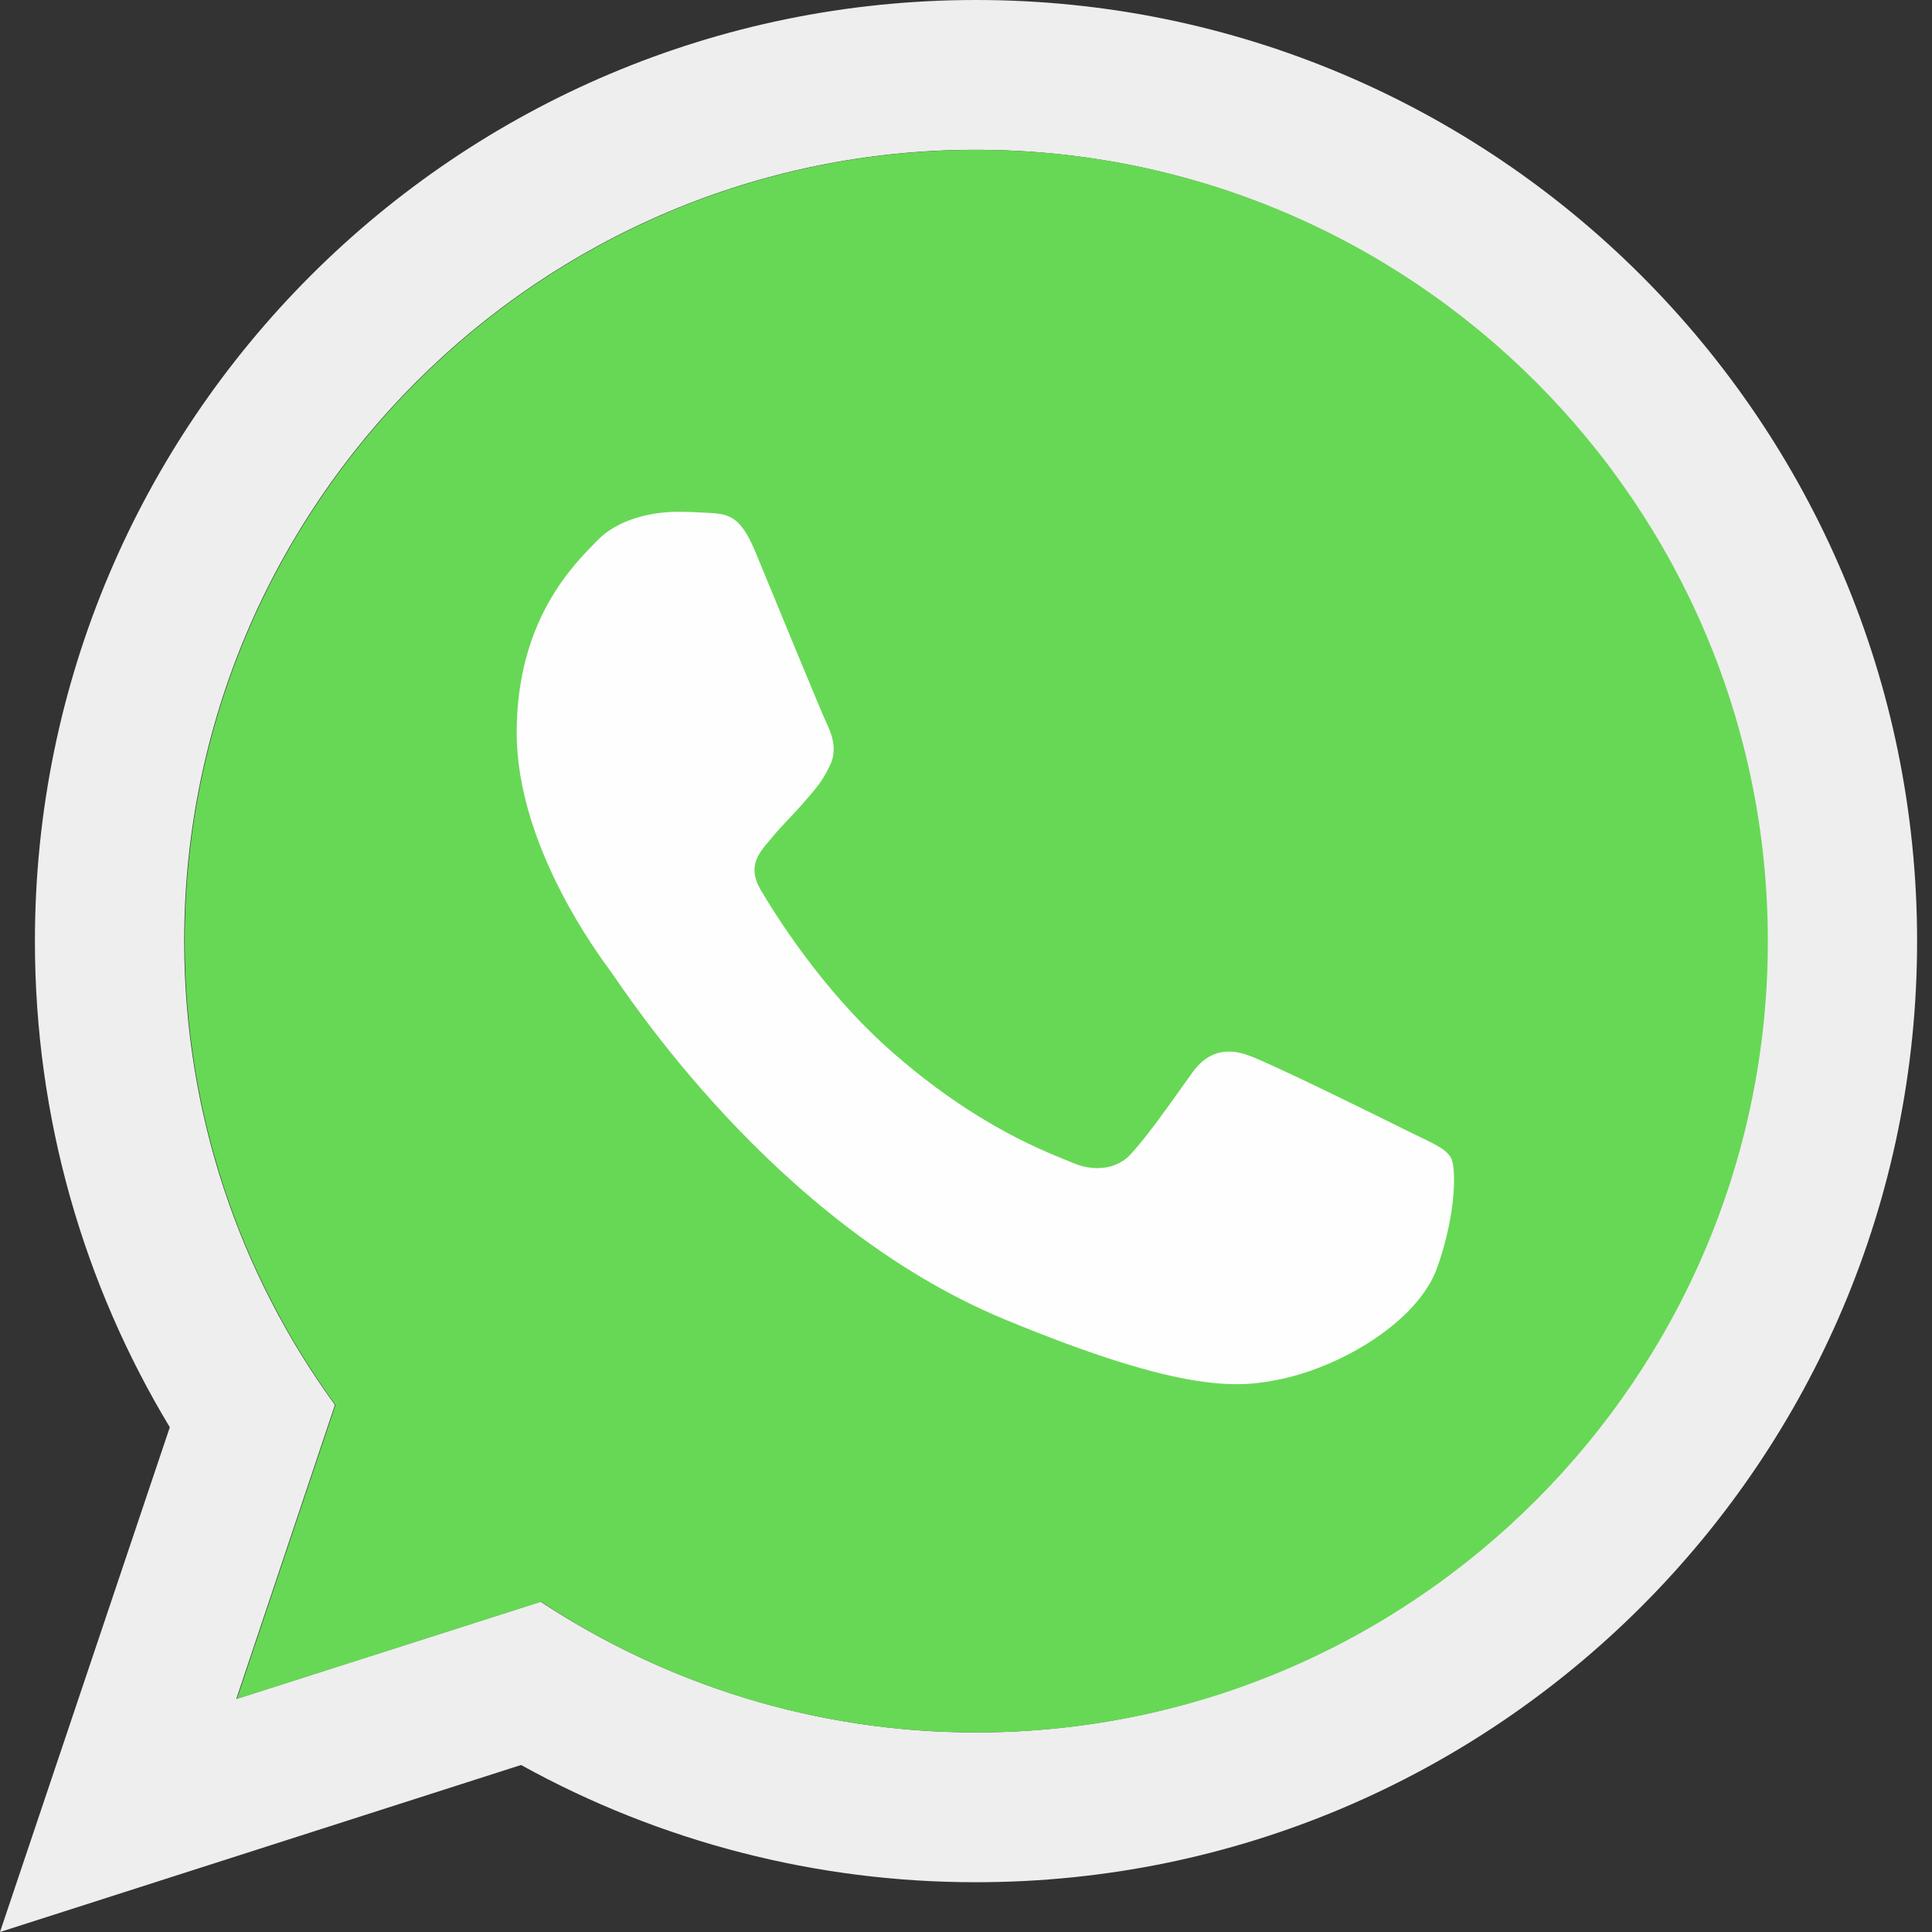 <svg width="56" height="56" viewBox="0 0 56 56" fill="none" xmlns="http://www.w3.org/2000/svg">
<rect x="0" y="0" width="56" height="56" fill="#333333" stroke="none"/>
<path d="M28.29 50.215C23.638 50.215 19.296 48.813 15.669 46.426L6.85 49.244L9.709 40.722C6.958 36.946 5.34 32.294 5.34 27.279C5.34 14.63 15.629 4.342 28.277 4.342C40.925 4.342 51.213 14.63 51.213 27.279C51.213 39.926 40.925 50.215 28.277 50.215H28.29V50.215ZM28.29 0C13.228 0 1.012 12.217 1.012 27.279C1.012 32.43 2.441 37.257 4.922 41.37L0 56L15.103 51.159C19.139 53.392 23.677 54.561 28.29 54.557C43.352 54.557 55.568 42.341 55.568 27.279C55.568 12.217 43.352 0 28.29 0Z" fill="#EEEEEE"/>
<path d="M28.292 4.344C15.644 4.344 5.355 14.632 5.355 27.28C5.355 32.296 6.974 36.948 9.724 40.724L6.866 49.246L15.684 46.428C19.311 48.828 23.64 50.217 28.305 50.217C40.953 50.217 51.242 39.928 51.242 27.28C51.242 14.632 40.953 4.344 28.305 4.344H28.292V4.344Z" fill="#67D855"/>
<path d="M21.894 15.993C21.449 14.928 21.112 14.888 20.438 14.861C20.182 14.844 19.926 14.835 19.669 14.834C18.792 14.834 17.876 15.09 17.323 15.656C16.649 16.344 14.977 17.948 14.977 21.239C14.977 24.529 17.377 27.711 17.7 28.156C18.037 28.601 22.38 35.451 29.121 38.243C34.394 40.427 35.958 40.224 37.158 39.968C38.911 39.591 41.109 38.296 41.662 36.732C42.215 35.168 42.215 33.833 42.053 33.55C41.891 33.267 41.446 33.105 40.772 32.768C40.098 32.43 36.821 30.812 36.2 30.596C35.593 30.367 35.014 30.448 34.556 31.096C33.908 31.999 33.275 32.916 32.762 33.469C32.358 33.901 31.697 33.955 31.144 33.725C30.402 33.415 28.326 32.687 25.764 30.408C23.781 28.642 22.433 26.444 22.042 25.783C21.651 25.109 22.002 24.718 22.312 24.354C22.649 23.936 22.972 23.639 23.309 23.248C23.647 22.857 23.835 22.655 24.051 22.196C24.281 21.751 24.119 21.293 23.957 20.956C23.795 20.618 22.447 17.328 21.894 15.993Z" fill="#FEFEFE"/>
</svg>
